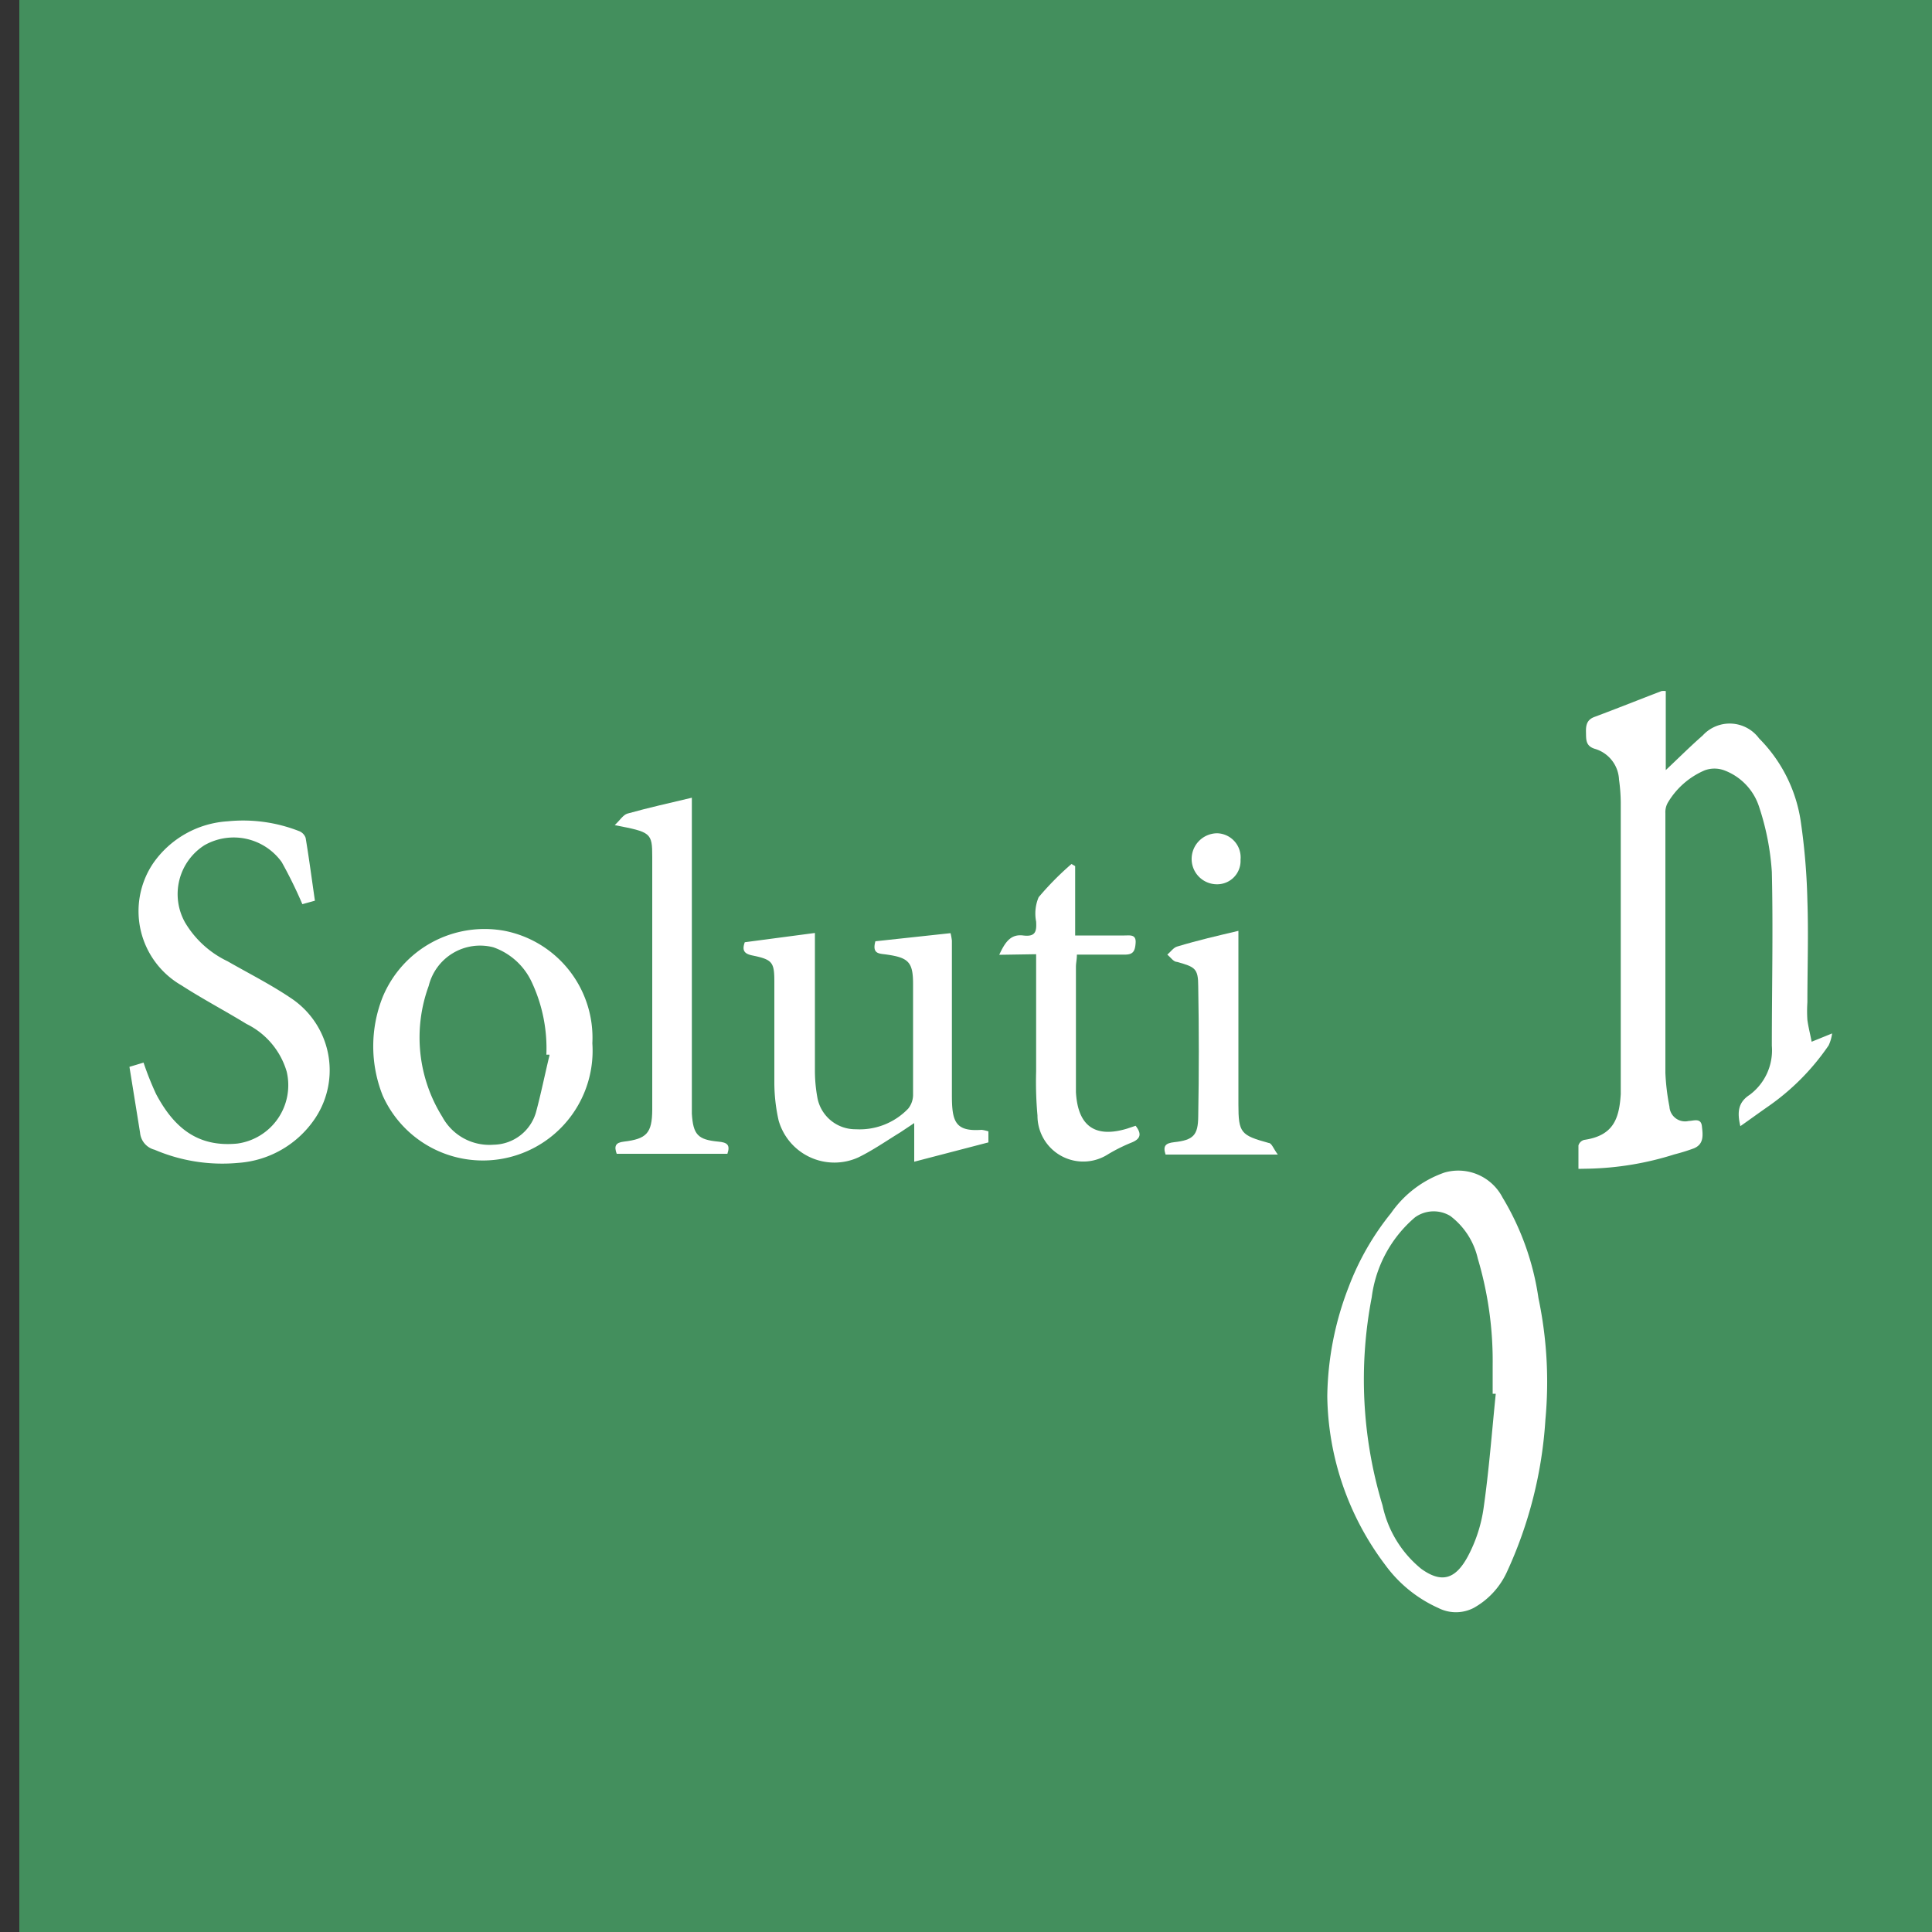 <svg id="excel" xmlns="http://www.w3.org/2000/svg" viewBox="0 0 100 100"><rect x="0" y="0" width="100" height="100" fill="#333333" stroke="none"/><defs><style>.cls-1{fill:#438f5d;}.cls-2{fill:#fff;}</style></defs><rect class="cls-1" x="1" y="-97.18" width="499" height="197.18"/><g id="modifier"><path class="cls-2" d="M6.7,55.22,7.43,55a15.81,15.81,0,0,0,.65,1.63c.94,1.77,2.18,2.76,4.21,2.56a3.05,3.05,0,0,0,2.55-3.72A4,4,0,0,0,12.76,53c-1.11-.68-2.27-1.29-3.37-2a4.43,4.43,0,0,1-1.46-6.32,5.08,5.08,0,0,1,3.86-2.17,7.94,7.94,0,0,1,3.67.5.58.58,0,0,1,.36.36c.18,1.08.32,2.15.48,3.25l-.65.18a23.22,23.22,0,0,0-1.07-2.18,3.06,3.06,0,0,0-4-.87,3,3,0,0,0-1,4,5.11,5.11,0,0,0,2.19,2c1.1.63,2.23,1.2,3.27,1.9a4.48,4.48,0,0,1,1.3,6.19,5.22,5.22,0,0,1-4,2.35A8.91,8.91,0,0,1,8,59.51a1,1,0,0,1-.75-.88C7.07,57.51,6.89,56.4,6.7,55.22Z"/><path class="cls-2" d="M42.18,48.29c0,2.41,0,4.77,0,7.12a7.73,7.73,0,0,0,.12,1.36,2,2,0,0,0,2,1.68,3.48,3.48,0,0,0,2.71-1.07,1.15,1.15,0,0,0,.25-.68c0-1.92,0-3.85,0-5.77,0-1.12-.23-1.36-1.35-1.52-.37-.06-.79,0-.6-.69l3.89-.42a2.92,2.92,0,0,1,.07.39c0,2.66,0,5.33,0,8,0,1.36.17,1.89,1.54,1.79a1.9,1.9,0,0,1,.35.08v.57l-3.84,1v-2l-.72.48c-.72.44-1.42.93-2.18,1.3a3,3,0,0,1-4.12-1.92,9,9,0,0,1-.22-2c0-1.73,0-3.45,0-5.18,0-1-.1-1.14-1.11-1.35-.41-.08-.59-.23-.42-.69Z"/><path class="cls-2" d="M30.66,54a5.68,5.68,0,0,1-10.85,2.71,6.89,6.89,0,0,1,0-5.11,5.71,5.71,0,0,1,6.31-3.42A5.64,5.64,0,0,1,30.66,54Zm-2.22.59-.16,0a8.07,8.07,0,0,0-.75-3.74,3.44,3.44,0,0,0-2-1.82,2.74,2.74,0,0,0-3.34,2,7.75,7.75,0,0,0,.7,6.77,2.77,2.77,0,0,0,2.66,1.45,2.32,2.32,0,0,0,2.19-1.67C28,56.62,28.2,55.62,28.44,54.63Z"/><path class="cls-2" d="M37.65,59.72H31.92c-.14-.39-.07-.58.37-.63,1.18-.14,1.46-.44,1.47-1.64q0-6.56,0-13.1c0-1.25-.07-1.28-1.94-1.64.27-.26.44-.54.66-.6,1.07-.3,2.15-.54,3.33-.82V56.93c0,.24,0,.48,0,.72.07,1.07.3,1.34,1.37,1.44C37.63,59.13,37.81,59.25,37.65,59.72Z"/><path class="cls-2" d="M51.72,49.42c.31-.67.6-1.08,1.24-1s.7-.21.67-.72a2.16,2.16,0,0,1,.13-1.26,15.32,15.32,0,0,1,1.7-1.72l.19.11v3.59H58.2c.28,0,.61-.07.58.38s-.14.62-.59.61c-.8,0-1.61,0-2.45,0,0,.25-.05.44-.05.63,0,2.05,0,4.11,0,6.16,0,.11,0,.22,0,.33.1,1.77,1,2.38,2.64,1.89l.45-.15c.3.39.29.66-.19.86a8.8,8.8,0,0,0-1.23.61,2.37,2.37,0,0,1-3.66-2,19.47,19.47,0,0,1-.07-2.29c0-2,0-4,0-6.06Z"/><path class="cls-2" d="M64.1,48.18c0,.65,0,1.28,0,1.91,0,2.36,0,4.72,0,7.07,0,1.48.12,1.6,1.57,2,.15,0,.25.31.47.6H60.33c-.15-.45,0-.59.44-.64,1-.11,1.24-.36,1.25-1.33q.06-3.37,0-6.74c0-.93-.17-1-1.09-1.26-.19,0-.34-.24-.51-.38.17-.14.32-.37.52-.42C62,48.67,63,48.44,64.1,48.18Z"/><path class="cls-2" d="M64.21,44.5A1.21,1.21,0,0,1,63,45.77a1.31,1.31,0,0,1-1.32-1.26A1.33,1.33,0,0,1,63,43.13,1.25,1.25,0,0,1,64.21,44.5Z"/><path class="cls-2" d="M81.7,60.5c0-.43,0-.82,0-1.21A.42.42,0,0,1,82,59c1.52-.22,1.81-1.11,1.89-2.37,0-.27,0-.54,0-.81q0-7.15,0-14.3a9.22,9.22,0,0,0-.09-1.17,1.74,1.74,0,0,0-1.25-1.59c-.49-.15-.45-.49-.46-.87s.06-.65.46-.79c1.15-.43,2.3-.89,3.45-1.33a.88.88,0,0,1,.22,0v4.09c.69-.65,1.28-1.24,1.91-1.79a1.89,1.89,0,0,1,2.92.15,7.68,7.68,0,0,1,2.17,4.39,33.53,33.53,0,0,1,.33,4c.06,1.76,0,3.51,0,5.27a6.91,6.91,0,0,0,0,.91c.05.38.15.75.22,1.13l1.06-.43a2.12,2.12,0,0,1-.18.62,12.25,12.25,0,0,1-3.16,3.18c-.46.32-.91.65-1.41,1-.17-.72-.12-1.23.48-1.62a2.87,2.87,0,0,0,1.15-2.54c0-3,.07-6,0-9a13.34,13.34,0,0,0-.65-3.34,3,3,0,0,0-1.82-1.92,1.47,1.47,0,0,0-1,0,4.08,4.08,0,0,0-1.91,1.67,1,1,0,0,0-.13.55q0,6.72,0,13.44a11.6,11.6,0,0,0,.21,1.75.81.81,0,0,0,1,.74c.24,0,.63-.18.68.27s.12.93-.42,1.15a10,10,0,0,1-1,.31,15.81,15.81,0,0,1-4.43.74Z"/><path class="cls-2" d="M68.7,72.27a16.13,16.13,0,0,1,1.1-5.64A13.85,13.85,0,0,1,72,62.79a5.61,5.61,0,0,1,2.77-2.1,2.58,2.58,0,0,1,3,1.29,13.93,13.93,0,0,1,1.86,5.21,21.08,21.08,0,0,1,.36,6.29,22.05,22.05,0,0,1-2,7.9,4.06,4.06,0,0,1-1.72,1.85,2,2,0,0,1-1.82,0A6.88,6.88,0,0,1,71.7,81,14.8,14.8,0,0,1,68.7,72.27Zm8.72-.13h-.16c0-.48,0-1,0-1.45a18.61,18.61,0,0,0-.77-5.55,3.83,3.83,0,0,0-1.42-2.2,1.66,1.66,0,0,0-1.83.07A6.52,6.52,0,0,0,71,67.15a22.46,22.46,0,0,0,.56,10.77,5.77,5.77,0,0,0,2,3.28c1.08.78,1.79.52,2.42-.65a7.58,7.58,0,0,0,.81-2.49C77.07,76.1,77.22,74.12,77.42,72.14Z"/></g></svg>